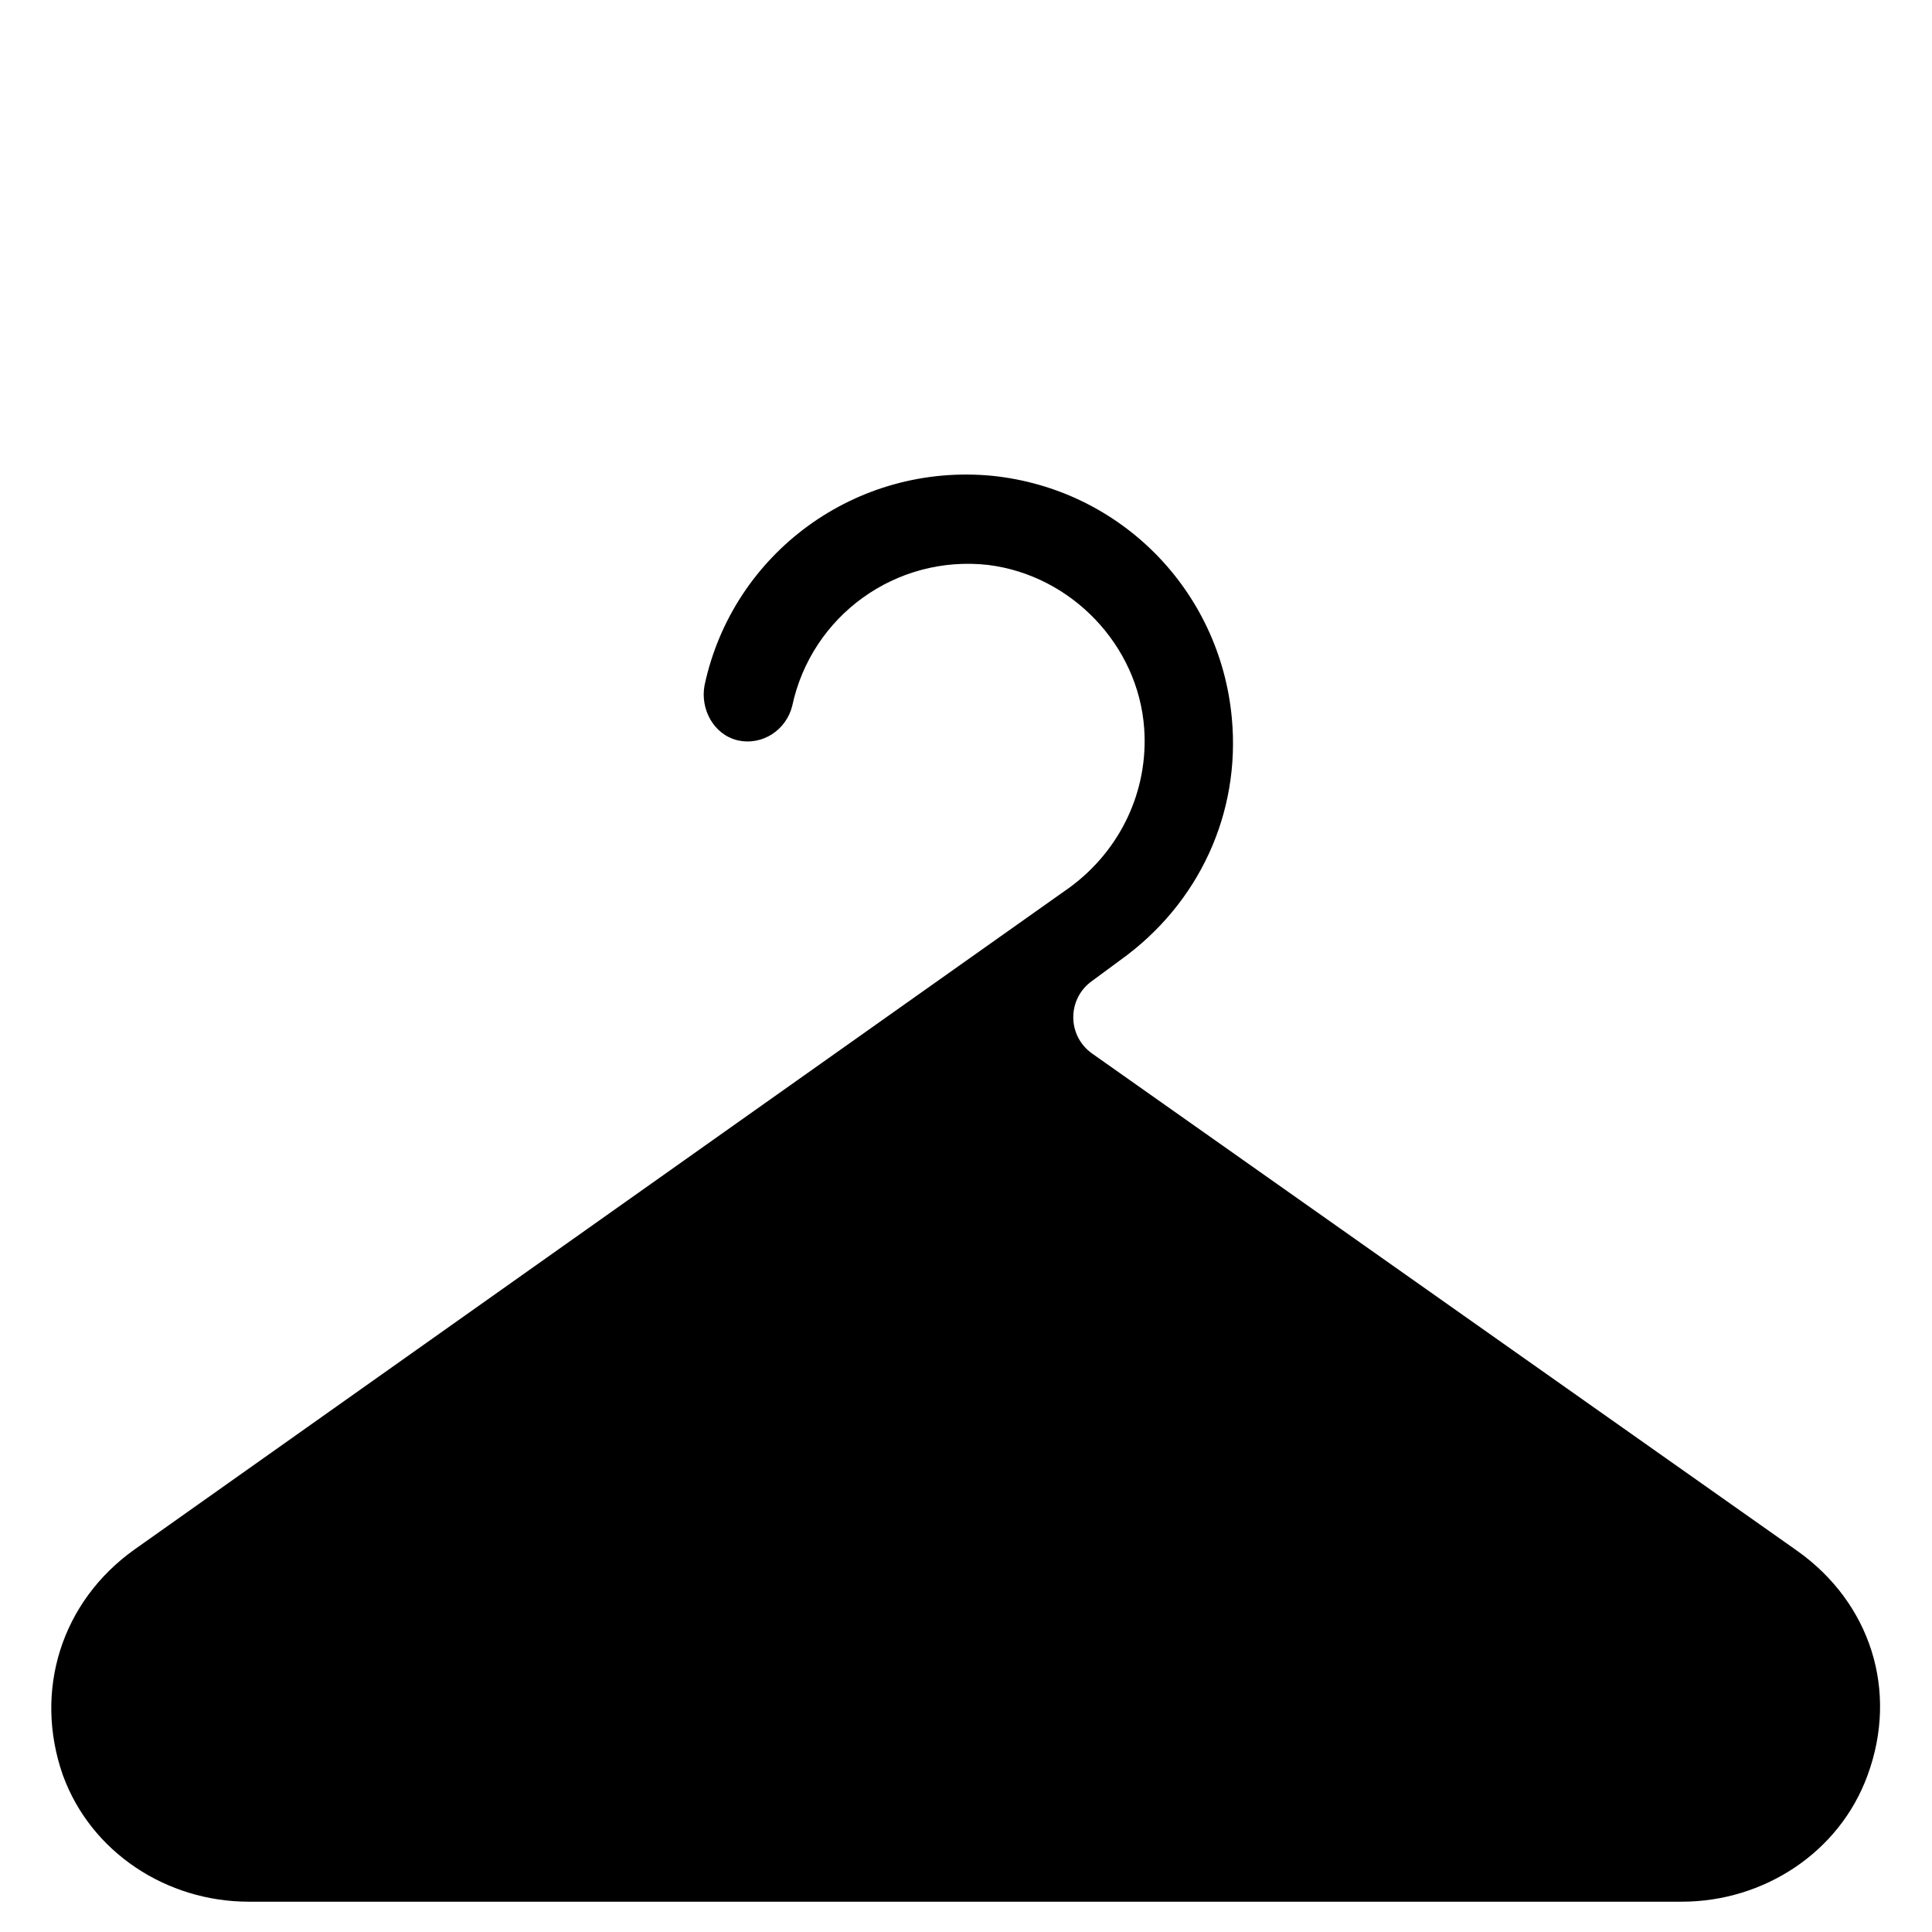 <?xml version="1.0" encoding="UTF-8"?>
<!-- Uploaded to: ICON Repo, www.iconrepo.com, Generator: ICON Repo Mixer Tools -->
<svg fill="#000000" width="800px" height="800px" version="1.1" viewBox="144 144 512 512" xmlns="http://www.w3.org/2000/svg">
 <path d="m160.69 614.51c7.477 20.469 27.551 33.457 49.199 33.457h379.82c21.648 0 41.723-12.988 49.199-33.457 8.266-22.434 0.789-45.656-18.5-59.434l-186.96-131.86c-6.691-4.723-6.691-14.562 0-19.285l7.477-5.512c20.859-14.957 31.883-38.965 29.52-64.156-3.148-33.852-29.52-60.613-63.371-64.156-36.211-3.543-68.879 20.469-76.359 55.496-1.18 6.297 2.363 12.988 8.66 14.562 6.691 1.574 12.988-2.754 14.562-9.055 5.117-24.008 27.551-40.148 51.957-37.391 22.043 2.754 39.754 21.254 41.328 43.297 1.18 16.531-6.297 32.273-19.68 42.117l-247.97 175.55c-19.281 13.773-26.762 37.387-18.891 59.824z"/>
</svg>
